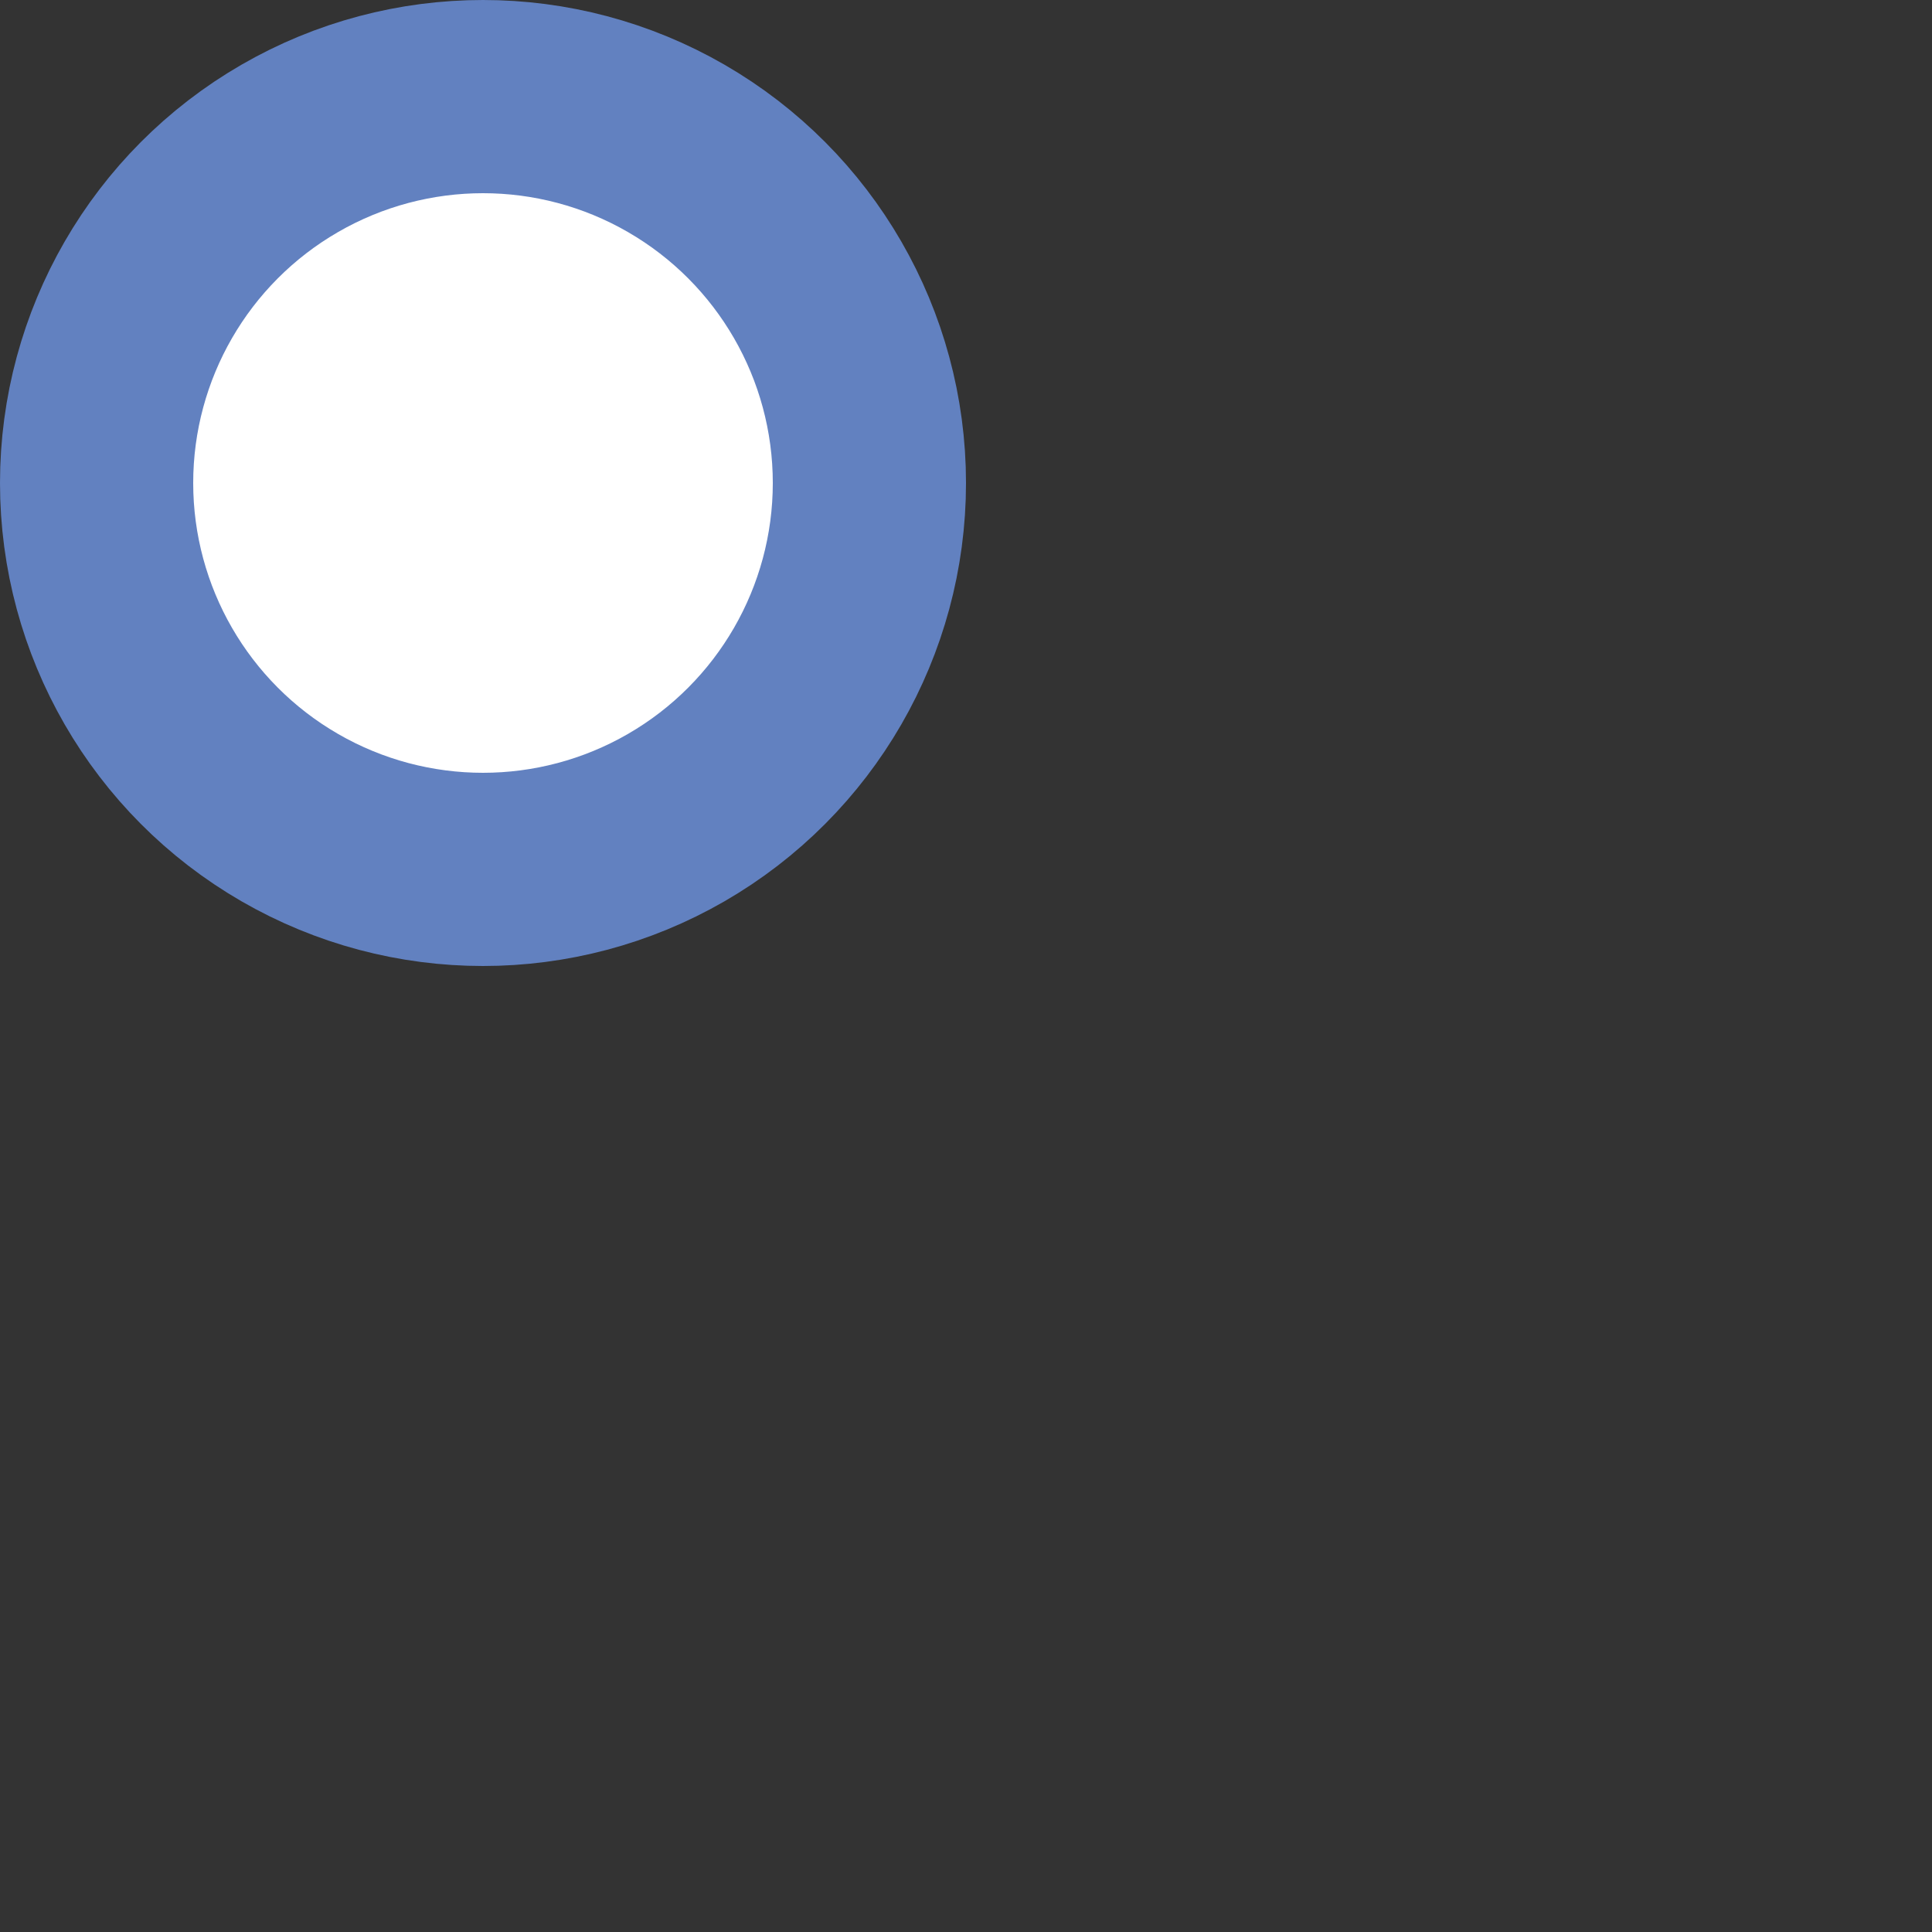 <?xml version="1.0" encoding="UTF-8"?>
<svg xmlns="http://www.w3.org/2000/svg" width="500" height="500">
<rect width="100%" height="100%" fill="#333333" stroke="none"/>
<title>Overlay icon for unused freight station in 4th corner, set "u"</title>

 <circle cx="125" cy="125" r="100" stroke-width="50" stroke="#6281C0" fill="white"/>
</svg>